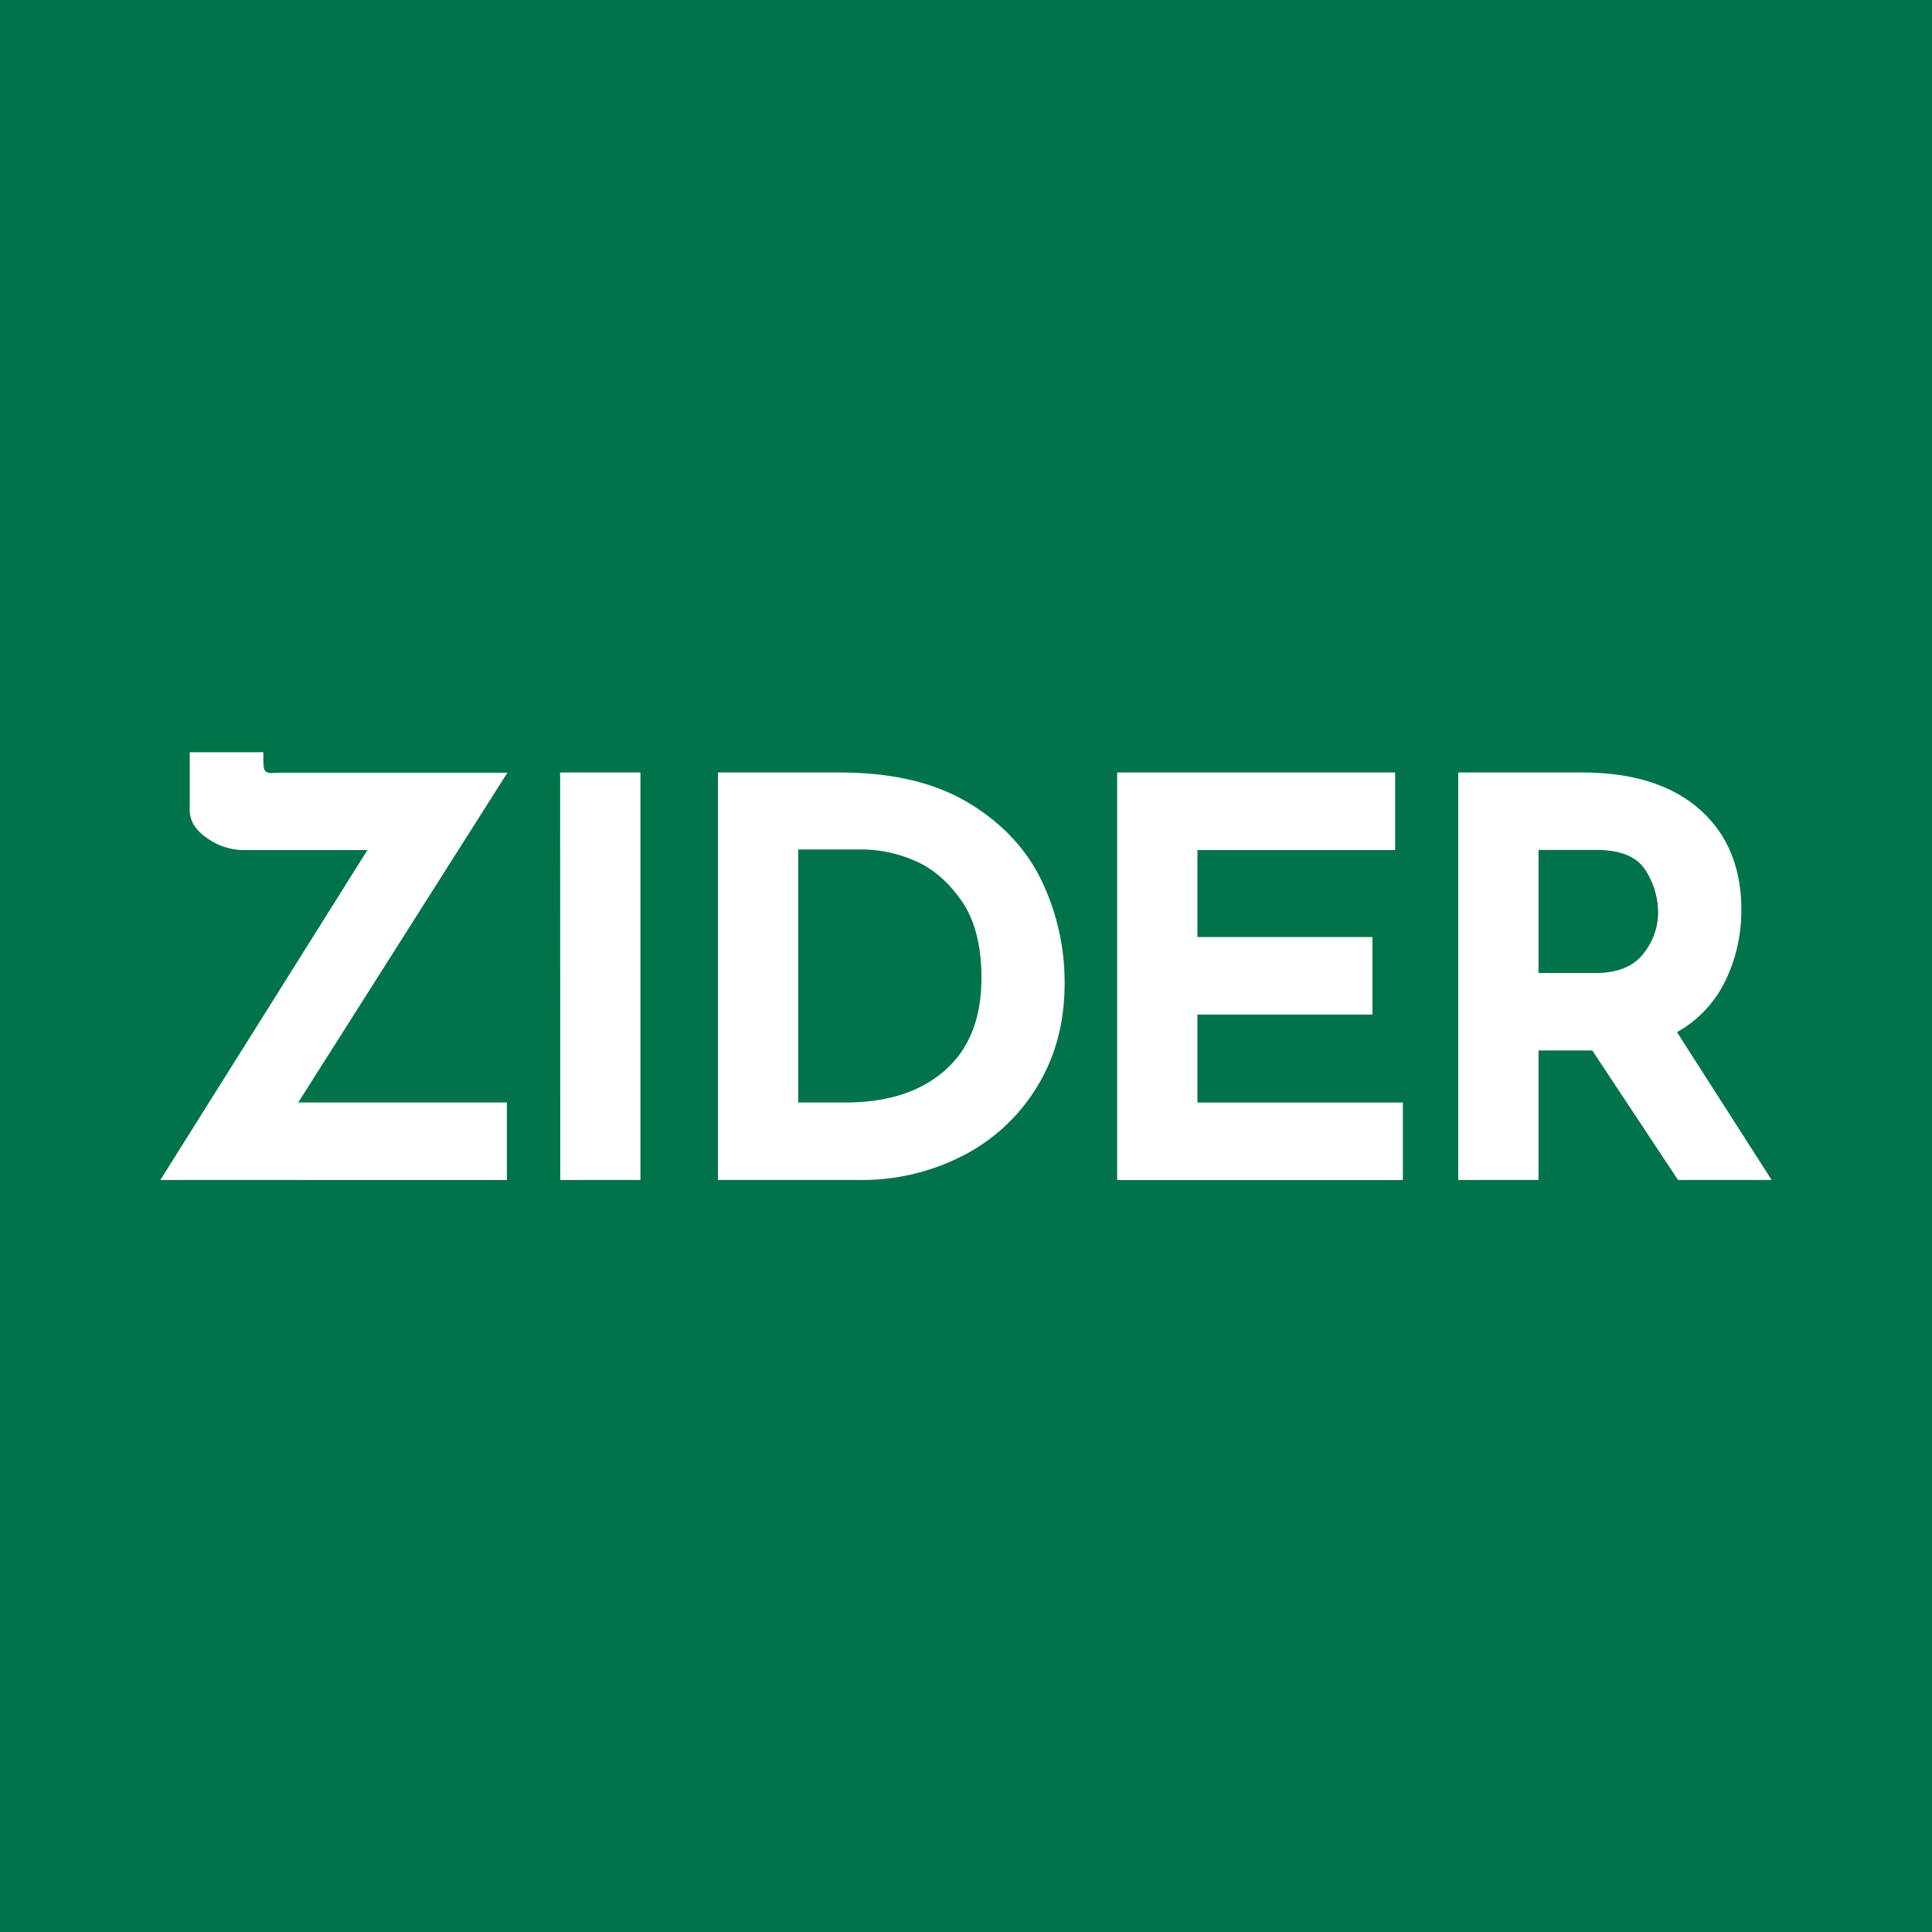 <svg xmlns="http://www.w3.org/2000/svg" viewBox="0 0 500 500"><defs><style>.cls-1{fill:#007448;}.cls-2{fill:#fff;}</style></defs><g id="图层_2" data-name="图层 2"><g id="图层_1-2" data-name="图层 1"><rect class="cls-1" width="500" height="500"/><path id="id-0b1062f3-187f-4f0b-8254-7d9c95dd03b7D6z1nYkh5" class="cls-2" d="M131.35,199.92l-54.17,85.4h54v20.06H41.5L95.09,220H63a16.45,16.45,0,0,1-9.38-3.08q-4.52-3.09-4.52-7.24h0v-15H68.15v2c0,1.63.19,2.6.58,2.94a2.58,2.58,0,0,0,1.86.43c.86-.05,1.58-.07,2.15-.07h58.61Zm13.61,0h20.78V305.38H145ZM185.8,305.38V199.92h31.53q20.21,0,33.24,7.81t19,20.2a60.76,60.76,0,0,1,5.95,26.58h0q0,15.19-7.17,26.8a48.05,48.05,0,0,1-19.27,17.84,57.14,57.14,0,0,1-26.58,6.23H185.8Zm20.78-20.06H218.9q16.2,0,25.65-8.31T254,253.08h0q0-12.62-5.23-20.06T236.6,222.7a34.43,34.43,0,0,0-13.11-2.86H206.58Zm82.54-85.4h71.94V220H309.9v22.5h45.28v20.06H309.9v22.78h53.16v20.06H289.12ZM458.5,305.38H434.28l-22.21-33.53h-13.9v33.53H377.39V199.92h32q19.63,0,30.45,9.53t10.82,26h0a41.69,41.69,0,0,1-4.09,18.27A30.27,30.27,0,0,1,434,267.12h0ZM398.17,220v31.81h14.76q8.46,0,12.32-4.94a17,17,0,0,0,3.87-10.68h0a20.23,20.23,0,0,0-3.29-11q-3.3-5.24-12.76-5.23h-14.9Z"/></g></g></svg>